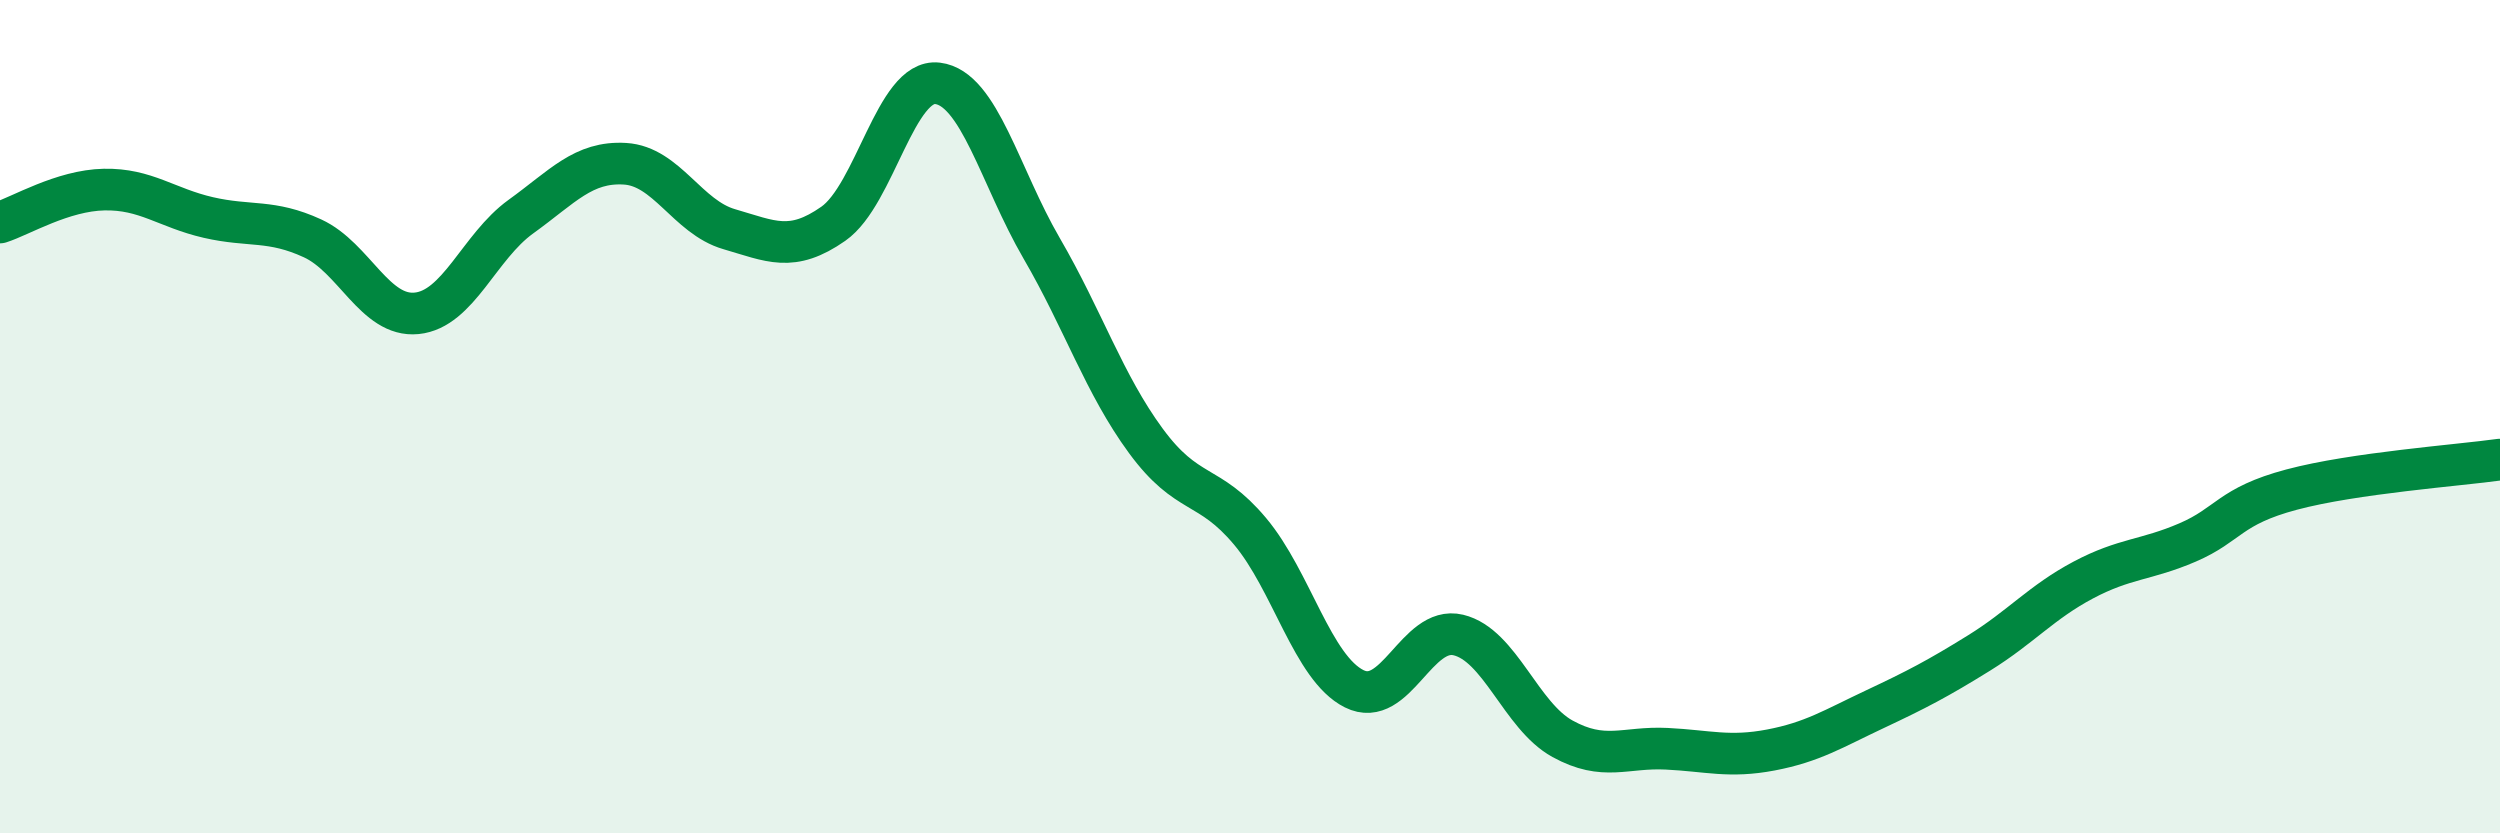 
    <svg width="60" height="20" viewBox="0 0 60 20" xmlns="http://www.w3.org/2000/svg">
      <path
        d="M 0,5.34 C 0.5,5.18 1.5,4.57 2.5,4.55 C 3.5,4.53 4,4.99 5,5.22 C 6,5.45 6.5,5.26 7.5,5.72 C 8.5,6.18 9,7.62 10,7.52 C 11,7.42 11.5,5.92 12.5,5.2 C 13.5,4.48 14,3.87 15,3.93 C 16,3.99 16.5,5.21 17.5,5.5 C 18.5,5.79 19,6.07 20,5.37 C 21,4.67 21.5,1.88 22.5,2 C 23.5,2.12 24,4.24 25,5.96 C 26,7.68 26.5,9.22 27.5,10.58 C 28.5,11.94 29,11.56 30,12.75 C 31,13.94 31.5,16.03 32.5,16.53 C 33.5,17.03 34,15 35,15.24 C 36,15.48 36.5,17.18 37.5,17.73 C 38.5,18.28 39,17.92 40,17.97 C 41,18.02 41.5,18.19 42.5,18 C 43.5,17.81 44,17.49 45,17.02 C 46,16.55 46.5,16.29 47.5,15.67 C 48.5,15.05 49,14.45 50,13.92 C 51,13.39 51.5,13.45 52.5,13.02 C 53.5,12.59 53.5,12.15 55,11.75 C 56.5,11.35 59,11.17 60,11.03L60 20L0 20Z"
        fill="#008740"
        opacity="0.1"
        stroke-linecap="round"
        stroke-linejoin="round"
      />
      <path
        d="M 0,5.34 C 0.5,5.18 1.5,4.57 2.5,4.55 C 3.5,4.53 4,4.99 5,5.22 C 6,5.45 6.5,5.26 7.5,5.72 C 8.5,6.18 9,7.62 10,7.52 C 11,7.42 11.5,5.92 12.5,5.2 C 13.5,4.48 14,3.87 15,3.93 C 16,3.99 16.5,5.21 17.5,5.5 C 18.5,5.79 19,6.07 20,5.37 C 21,4.67 21.5,1.88 22.5,2 C 23.5,2.12 24,4.24 25,5.96 C 26,7.68 26.5,9.22 27.5,10.58 C 28.5,11.94 29,11.56 30,12.75 C 31,13.94 31.5,16.03 32.5,16.53 C 33.5,17.03 34,15 35,15.24 C 36,15.48 36.5,17.18 37.5,17.73 C 38.5,18.28 39,17.92 40,17.97 C 41,18.02 41.5,18.19 42.5,18 C 43.5,17.81 44,17.49 45,17.02 C 46,16.55 46.5,16.29 47.5,15.67 C 48.5,15.05 49,14.45 50,13.92 C 51,13.39 51.5,13.45 52.5,13.02 C 53.5,12.59 53.5,12.15 55,11.75 C 56.5,11.35 59,11.17 60,11.03"
        stroke="#008740"
        stroke-width="1"
        fill="none"
        stroke-linecap="round"
        stroke-linejoin="round"
      />
    </svg>
  